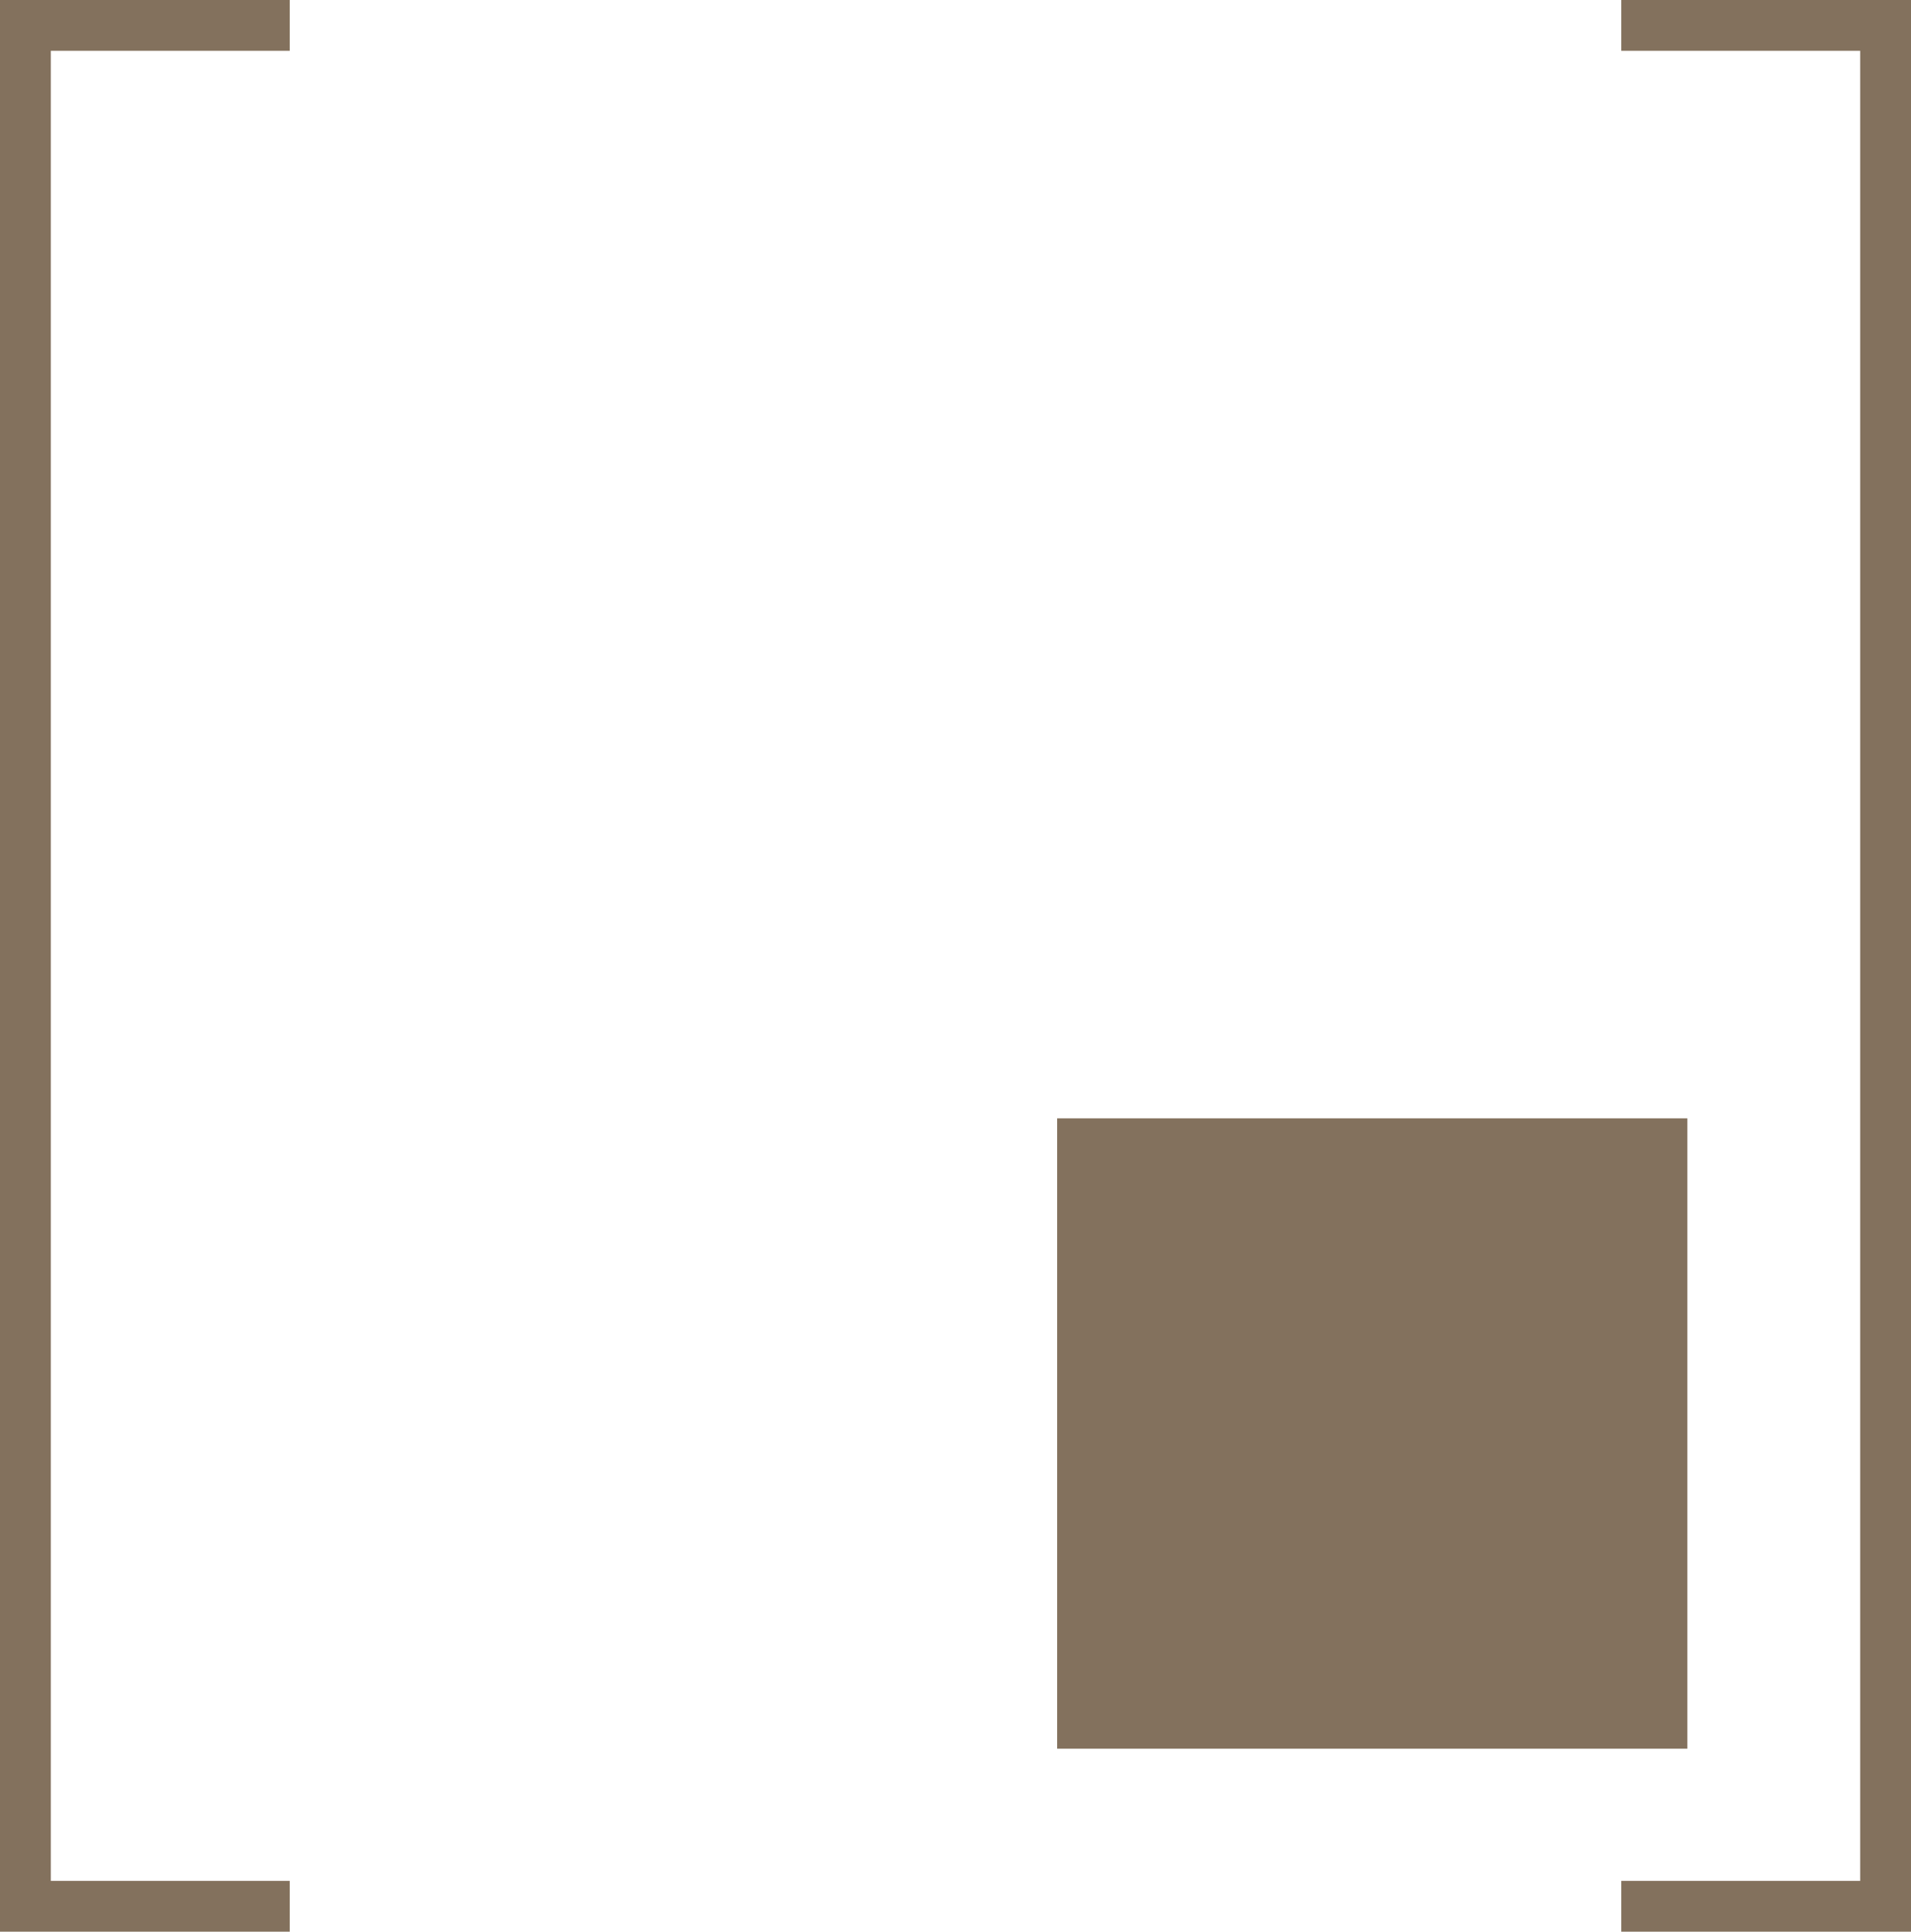 <?xml version="1.0" encoding="UTF-8"?>
<svg xmlns="http://www.w3.org/2000/svg" width="188" height="190" viewBox="0 0 188 190" fill="none">
  <g id="Group 35">
    <rect id="Rectangle 20" x="104" y="110" width="62" height="62" fill="#83715D"></rect>
    <path id="Subtract" fill-rule="evenodd" clip-rule="evenodd" d="M183 5H159.5V0H185.5H188V2.5V187.5V190H185.5H159.5V185H183V5ZM28.5 185H5V5H28.5V0H2.5H0V2.5V187.5V190H2.5H28.5V185Z" fill="#83715D"></path>
  </g>
</svg>
